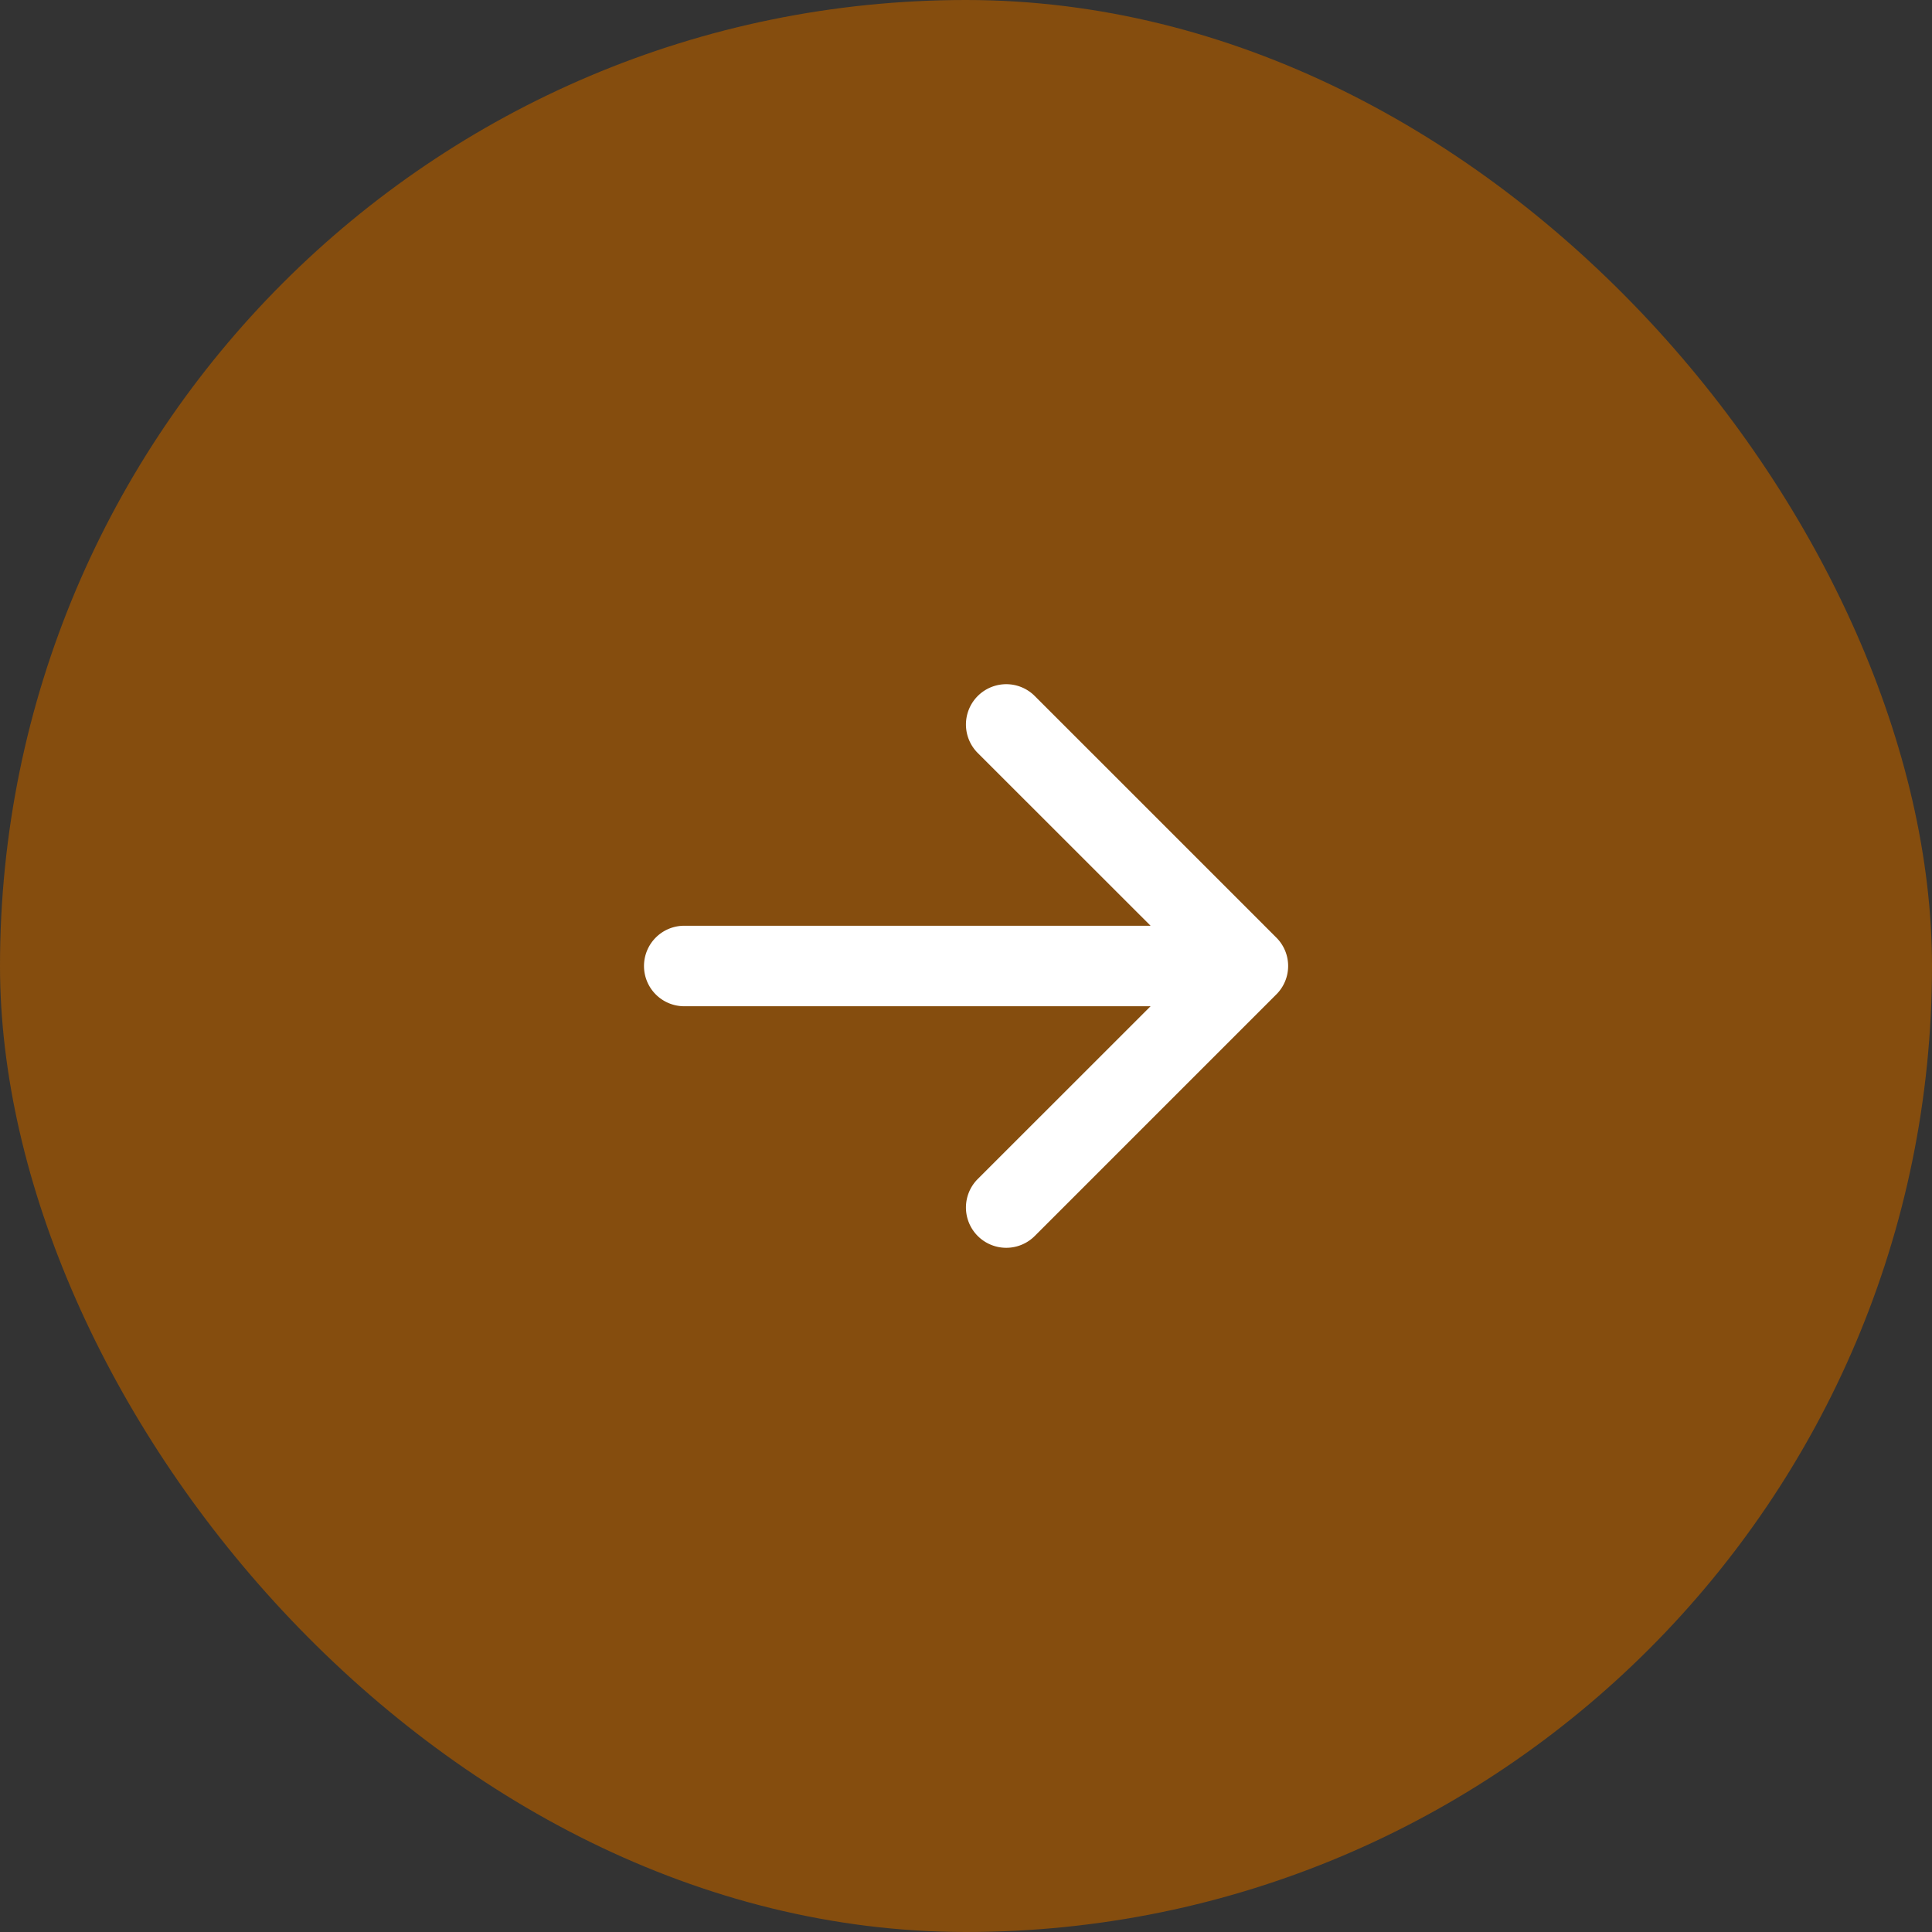 <svg width="24" height="24" viewBox="0 0 24 24" fill="none" xmlns="http://www.w3.org/2000/svg">
    <rect x="0" y="0" width="24" height="24" fill="#333333" stroke="none"/>
    <rect width="24" height="24" rx="12" fill="#854D0E"/>
    <path fill-rule="evenodd" clip-rule="evenodd" d="M8 12a.5.5 0 0 1 .5-.5h5.793l-2.147-2.146a.5.5 0 0 1 .708-.708l3 3a.498.498 0 0 1 0 .708l-3 3a.5.5 0 0 1-.708-.708l2.147-2.146H8.5A.5.5 0 0 1 8 12z" fill="#fff"/>
</svg>
